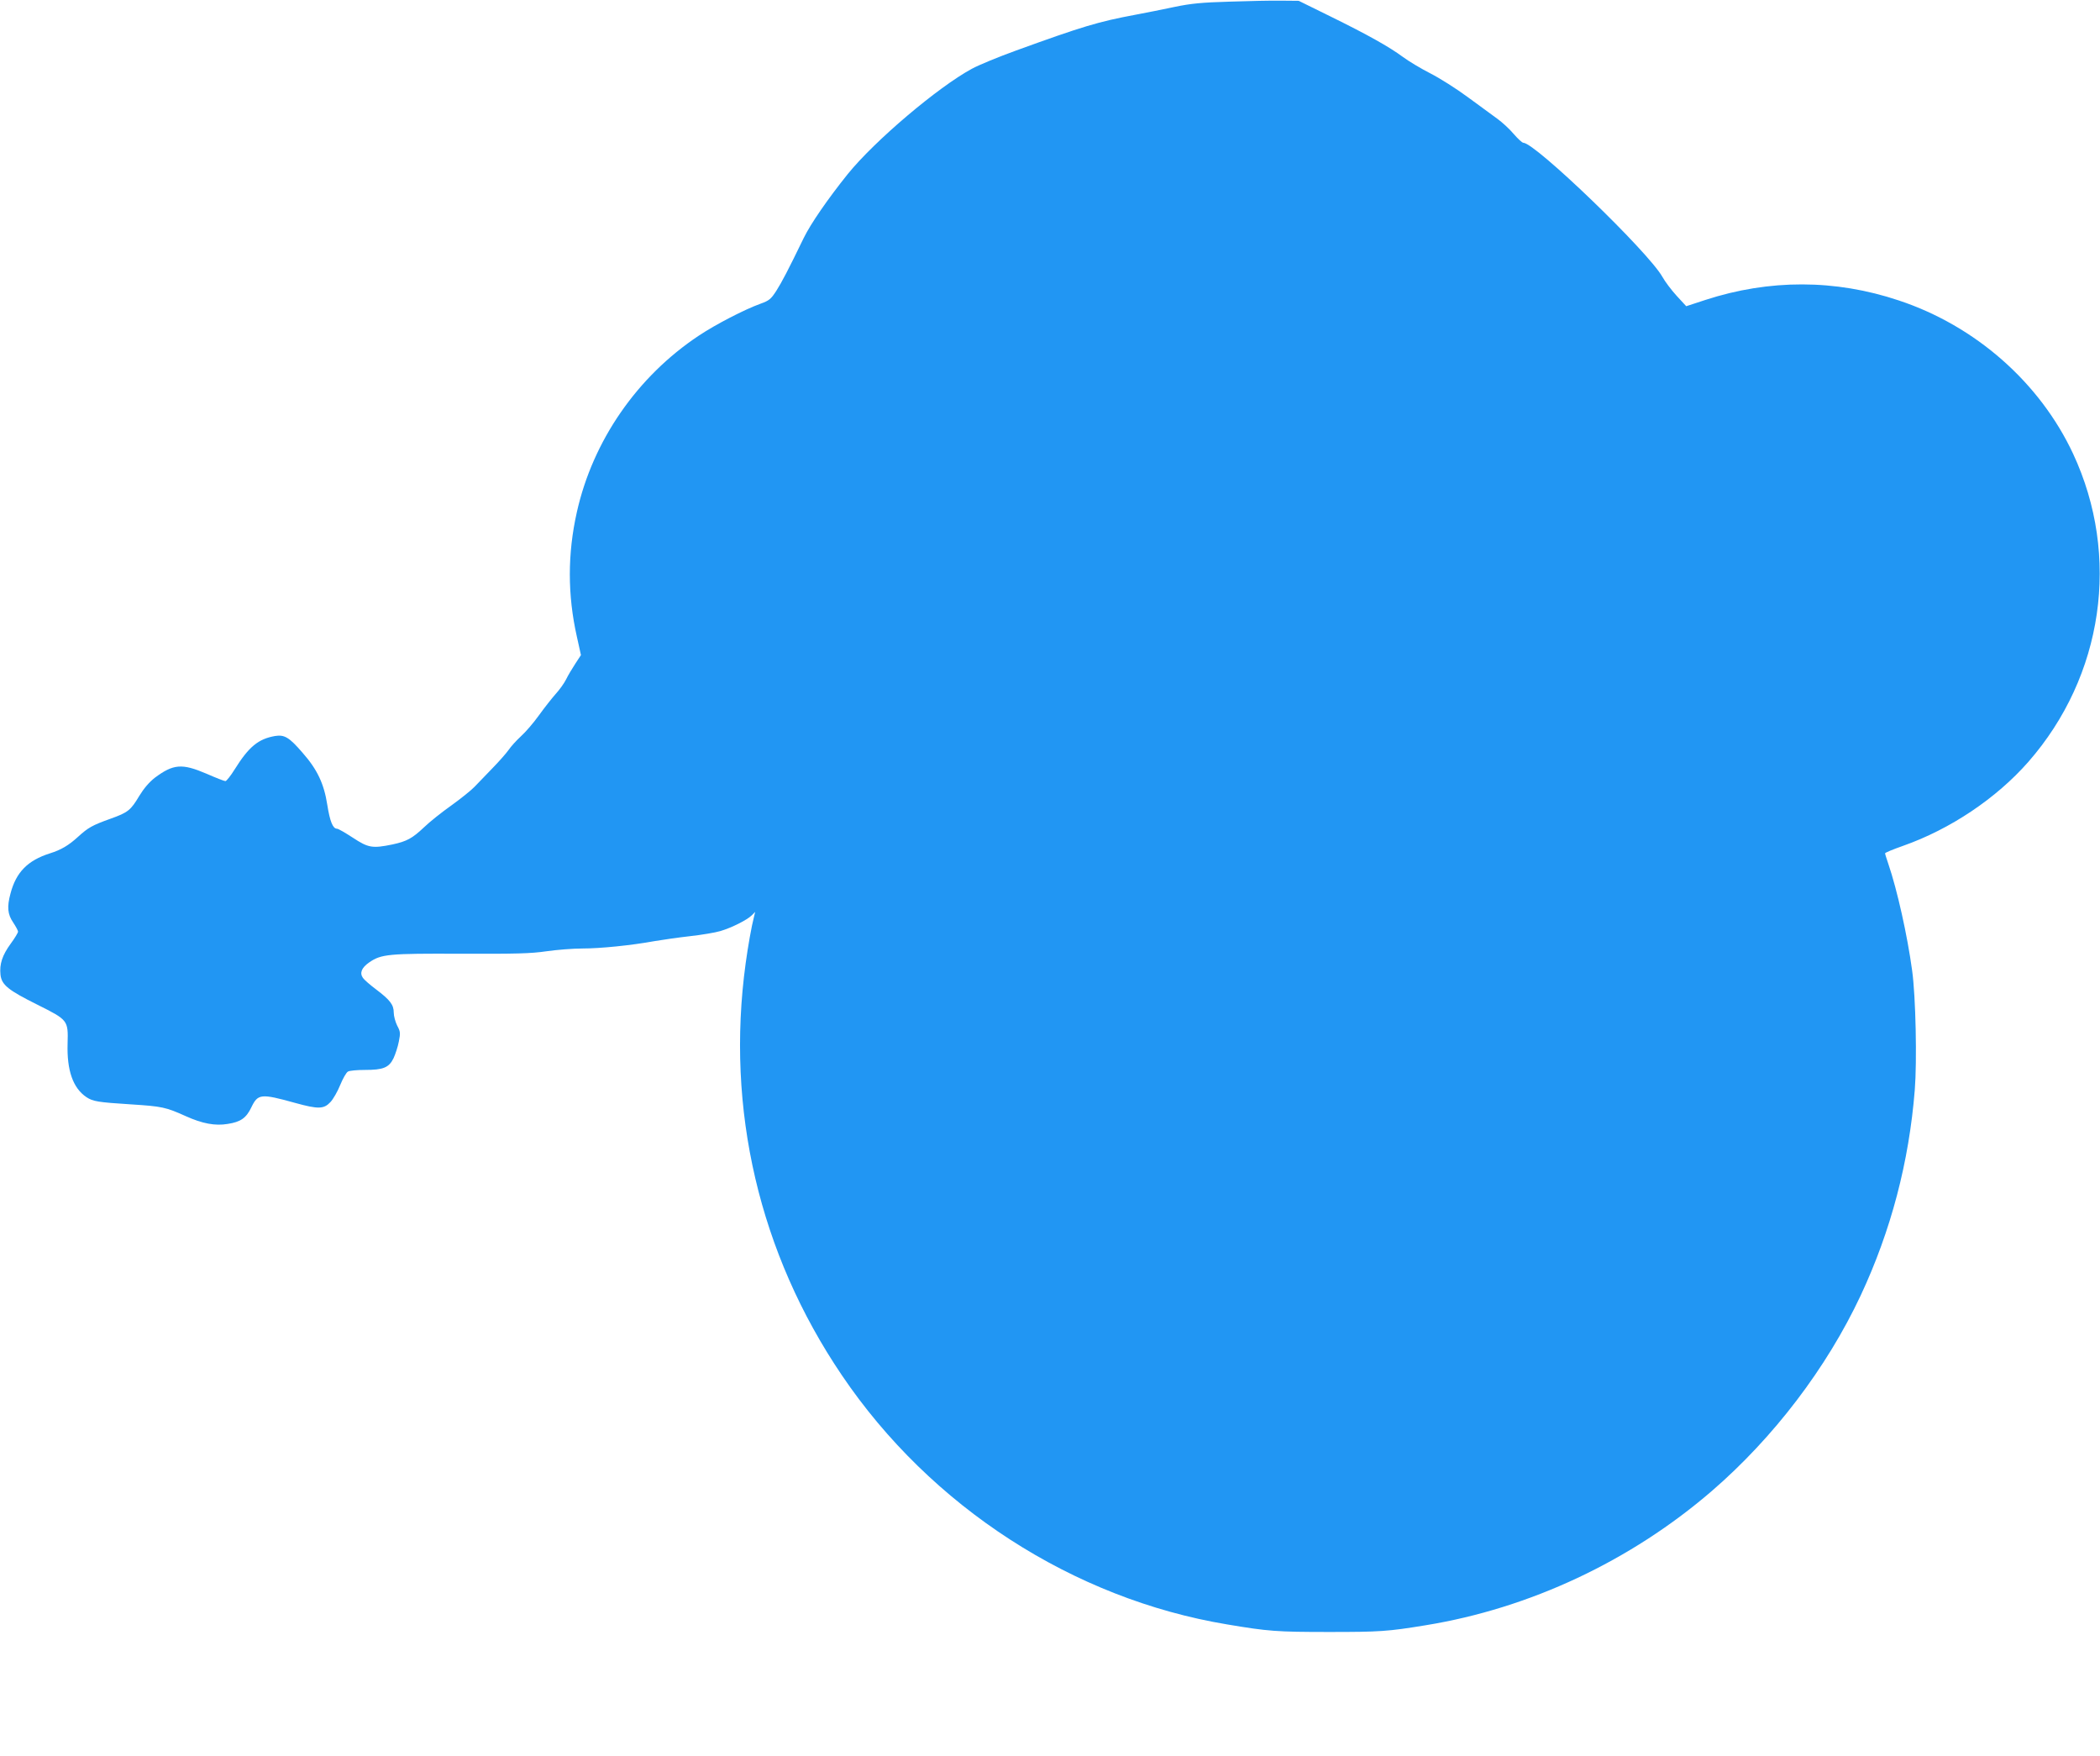 <?xml version="1.0" standalone="no"?>
<!DOCTYPE svg PUBLIC "-//W3C//DTD SVG 20010904//EN"
 "http://www.w3.org/TR/2001/REC-SVG-20010904/DTD/svg10.dtd">
<svg version="1.0" xmlns="http://www.w3.org/2000/svg"
 width="1280pt" height="1070pt" viewBox="0 0 1280 1070"
 preserveAspectRatio="xMidYMid meet">
<g transform="translate(0,1070) scale(0.1,-0.1)"
fill="#2196f3" stroke="none">
<path d="M7495 10690 c-169 -5 -234 -11 -335 -32 -69 -15 -177 -36 -240 -48
-225 -42 -322 -71 -727 -218 -105 -38 -227 -88 -269 -111 -207 -112 -593 -439
-757 -642 -122 -152 -226 -303 -268 -389 -97 -200 -133 -268 -167 -322 -33
-51 -44 -60 -97 -79 -97 -35 -273 -126 -375 -194 -377 -250 -647 -642 -744
-1076 -57 -254 -57 -504 0 -758 l25 -113 -34 -52 c-19 -29 -45 -72 -57 -97
-12 -24 -41 -64 -64 -89 -22 -25 -68 -83 -101 -129 -33 -46 -82 -103 -110
-128 -27 -25 -61 -62 -75 -83 -14 -20 -58 -70 -98 -111 -40 -41 -89 -92 -110
-114 -21 -22 -85 -73 -142 -114 -58 -41 -132 -100 -165 -132 -72 -68 -105 -86
-193 -105 -122 -25 -147 -21 -241 41 -46 30 -89 55 -97 55 -25 0 -43 44 -59
145 -20 129 -61 216 -151 318 -81 94 -110 111 -167 102 -103 -18 -160 -65
-247 -204 -24 -39 -50 -71 -56 -71 -7 0 -58 20 -115 45 -150 64 -202 60 -316
-25 -34 -27 -66 -64 -94 -110 -52 -87 -68 -101 -175 -139 -114 -41 -136 -54
-199 -111 -57 -52 -103 -79 -170 -100 -136 -43 -207 -115 -241 -245 -22 -81
-18 -126 16 -176 16 -24 30 -50 30 -56 0 -7 -20 -40 -45 -74 -51 -70 -69 -124
-62 -189 7 -62 47 -94 226 -183 186 -93 187 -94 183 -237 -5 -163 33 -271 115
-326 40 -26 68 -31 273 -44 188 -12 211 -17 333 -72 100 -45 178 -60 255 -47
79 12 113 36 144 101 40 83 58 85 267 27 141 -39 175 -38 215 5 17 18 44 65
60 105 16 39 37 76 47 81 10 6 56 10 104 10 111 0 146 14 174 72 11 24 26 69
32 101 10 51 10 60 -10 97 -11 22 -21 58 -21 79 0 48 -22 77 -108 142 -36 27
-72 58 -80 70 -21 30 -8 62 38 94 74 51 117 55 560 53 332 -1 426 1 520 15 63
9 162 17 220 17 110 0 297 19 440 45 47 8 144 22 215 30 72 8 155 22 185 31
69 20 164 68 192 96 l21 21 -7 -29 c-15 -57 -37 -181 -51 -284 -122 -890 83
-1767 586 -2510 542 -802 1410 -1363 2349 -1519 250 -42 302 -46 620 -46 310
0 359 3 590 41 634 103 1250 392 1745 819 376 325 699 749 906 1190 185 395
295 814 330 1253 14 174 6 568 -16 727 -29 214 -91 492 -145 650 -11 32 -20
61 -20 65 0 4 48 24 108 45 290 102 570 290 765 512 458 523 564 1254 273
1878 -203 434 -595 779 -1062 934 -388 130 -790 130 -1180 3 l-116 -38 -59 64
c-32 35 -71 87 -87 116 -88 154 -775 816 -847 816 -7 0 -33 24 -59 54 -25 30
-70 71 -99 92 -28 21 -109 80 -179 131 -70 52 -173 117 -230 146 -57 29 -132
74 -167 100 -84 62 -214 135 -446 249 l-189 93 -106 1 c-58 1 -199 -2 -315 -6z"/>
</g>
</svg>
